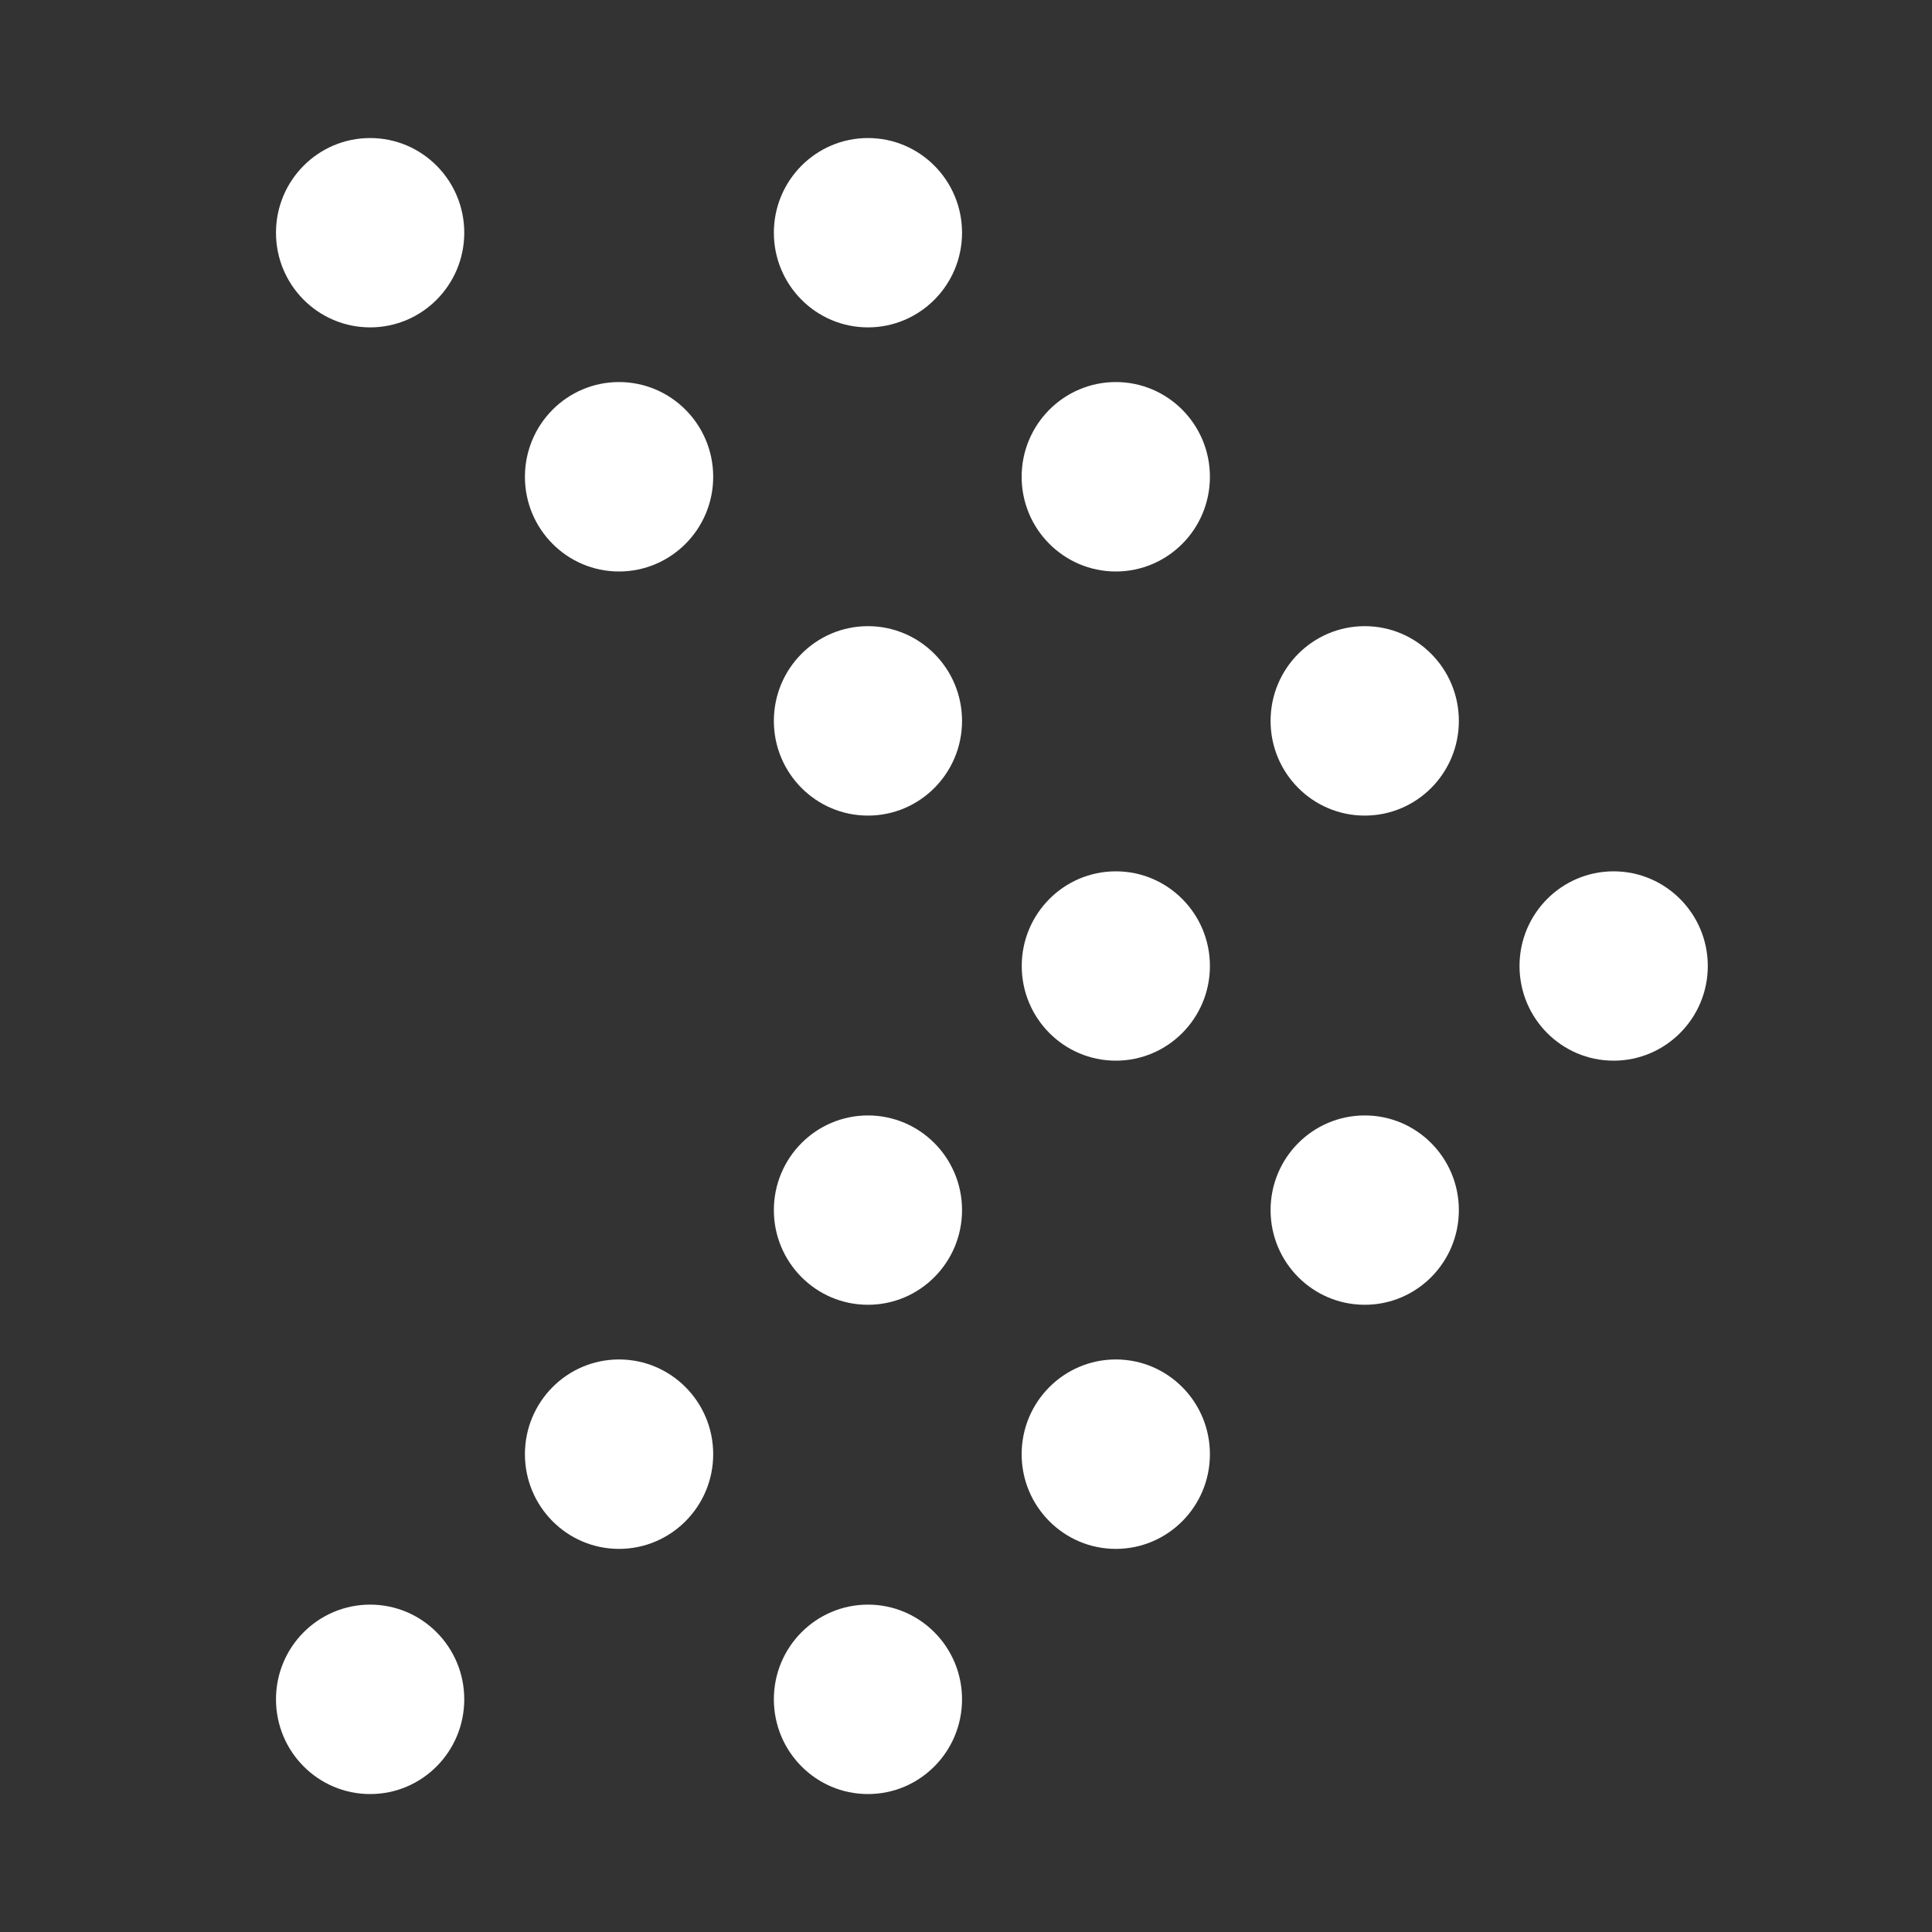 <svg width="20" height="20" viewBox="0 0 20 20" fill="none" xmlns="http://www.w3.org/2000/svg">
<rect x="0" y="0" width="20" height="20" fill="#333333" stroke="none"/>
<path d="M3.832 3.389C4.37 3.389 4.806 2.95 4.806 2.409C4.806 1.868 4.37 1.429 3.832 1.429C3.293 1.429 2.857 1.868 2.857 2.409C2.857 2.95 3.293 3.389 3.832 3.389Z" fill="white"/>
<path d="M3.832 18.572C4.37 18.572 4.806 18.133 4.806 17.591C4.806 17.05 4.37 16.611 3.832 16.611C3.293 16.611 2.857 17.05 2.857 17.591C2.857 18.133 3.293 18.572 3.832 18.572Z" fill="white"/>
<path d="M6.408 5.916C6.946 5.916 7.383 5.477 7.383 4.936C7.383 4.394 6.946 3.955 6.408 3.955C5.87 3.955 5.434 4.394 5.434 4.936C5.434 5.477 5.87 5.916 6.408 5.916Z" fill="white"/>
<path d="M6.408 16.034C6.946 16.034 7.383 15.595 7.383 15.054C7.383 14.512 6.946 14.073 6.408 14.073C5.87 14.073 5.434 14.512 5.434 15.054C5.434 15.595 5.87 16.034 6.408 16.034Z" fill="white"/>
<path d="M8.985 8.443C9.523 8.443 9.959 8.004 9.959 7.463C9.959 6.921 9.523 6.482 8.985 6.482C8.447 6.482 8.011 6.921 8.011 7.463C8.011 8.004 8.447 8.443 8.985 8.443Z" fill="white"/>
<path d="M8.985 13.507C9.523 13.507 9.959 13.068 9.959 12.527C9.959 11.986 9.523 11.547 8.985 11.547C8.447 11.547 8.011 11.986 8.011 12.527C8.011 13.068 8.447 13.507 8.985 13.507Z" fill="white"/>
<path d="M11.551 10.98C12.089 10.98 12.525 10.541 12.525 10C12.525 9.459 12.089 9.02 11.551 9.02C11.013 9.02 10.577 9.459 10.577 10C10.577 10.541 11.013 10.98 11.551 10.98Z" fill="white"/>
<path d="M8.985 3.389C9.523 3.389 9.959 2.95 9.959 2.409C9.959 1.868 9.523 1.429 8.985 1.429C8.447 1.429 8.011 1.868 8.011 2.409C8.011 2.95 8.447 3.389 8.985 3.389Z" fill="white"/>
<path d="M8.985 18.572C9.523 18.572 9.959 18.133 9.959 17.591C9.959 17.05 9.523 16.611 8.985 16.611C8.447 16.611 8.011 17.05 8.011 17.591C8.011 18.133 8.447 18.572 8.985 18.572Z" fill="white"/>
<path d="M11.551 5.916C12.089 5.916 12.525 5.477 12.525 4.936C12.525 4.394 12.089 3.955 11.551 3.955C11.013 3.955 10.576 4.394 10.576 4.936C10.576 5.477 11.013 5.916 11.551 5.916Z" fill="white"/>
<path d="M11.551 16.034C12.089 16.034 12.525 15.595 12.525 15.054C12.525 14.512 12.089 14.073 11.551 14.073C11.013 14.073 10.576 14.512 10.576 15.054C10.576 15.595 11.013 16.034 11.551 16.034Z" fill="white"/>
<path d="M14.128 8.443C14.666 8.443 15.102 8.004 15.102 7.463C15.102 6.921 14.666 6.482 14.128 6.482C13.589 6.482 13.153 6.921 13.153 7.463C13.153 8.004 13.589 8.443 14.128 8.443Z" fill="white"/>
<path d="M14.128 13.507C14.666 13.507 15.102 13.068 15.102 12.527C15.102 11.986 14.666 11.547 14.128 11.547C13.589 11.547 13.153 11.986 13.153 12.527C13.153 13.068 13.589 13.507 14.128 13.507Z" fill="white"/>
<path d="M16.704 10.98C17.242 10.98 17.679 10.541 17.679 10C17.679 9.459 17.242 9.02 16.704 9.02C16.166 9.02 15.73 9.459 15.73 10C15.73 10.541 16.166 10.98 16.704 10.98Z" fill="white"/>
</svg>
